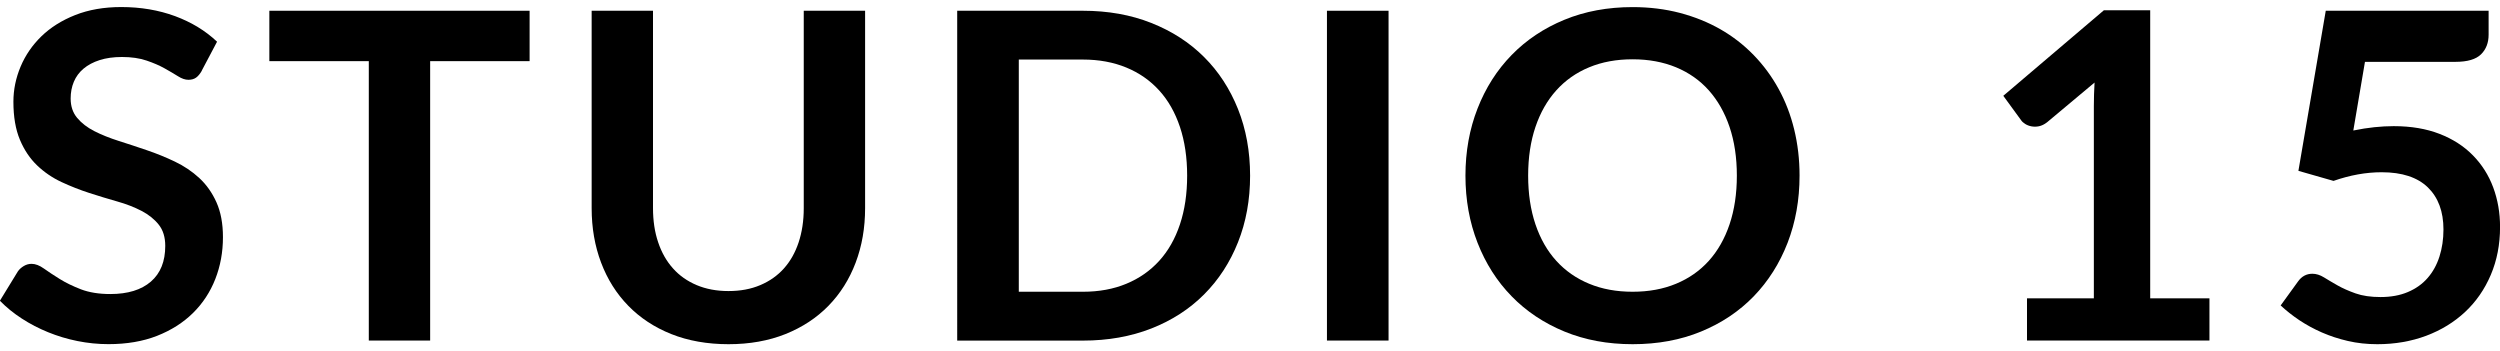 <?xml version="1.0" encoding="UTF-8"?>
<svg id="logos" xmlns="http://www.w3.org/2000/svg" viewBox="0 0 500 70.25">
  <path d="M40.37,14.14c-.37.64-.75,1.1-1.16,1.39-.41.29-.92.43-1.53.43-.64,0-1.33-.23-2.08-.71-.75-.47-1.64-.99-2.67-1.57-1.03-.58-2.24-1.1-3.63-1.57s-3.02-.71-4.9-.71c-1.7,0-3.19.21-4.47.62-1.28.41-2.35.98-3.22,1.71-.87.73-1.51,1.6-1.94,2.62-.43,1.02-.64,2.14-.64,3.35,0,1.55.43,2.84,1.3,3.88s2.01,1.92,3.44,2.65c1.43.73,3.06,1.38,4.88,1.96,1.82.58,3.69,1.19,5.61,1.85,1.92.65,3.79,1.41,5.61,2.28,1.82.87,3.45,1.96,4.88,3.28,1.43,1.32,2.58,2.94,3.44,4.86s1.3,4.24,1.3,6.98c0,2.98-.51,5.77-1.53,8.37-1.02,2.6-2.51,4.87-4.47,6.8-1.96,1.93-4.36,3.45-7.18,4.56-2.83,1.11-6.07,1.66-9.72,1.66-2.1,0-4.17-.21-6.2-.62-2.04-.41-3.99-1-5.86-1.76-1.87-.76-3.63-1.67-5.27-2.74-1.64-1.06-3.1-2.25-4.38-3.56l3.6-5.88c.3-.43.7-.78,1.19-1.07.49-.29,1-.43,1.55-.43.76,0,1.58.31,2.46.94s1.93,1.32,3.15,2.08c1.22.76,2.64,1.45,4.27,2.08,1.63.62,3.58.94,5.86.94,3.5,0,6.2-.83,8.12-2.49,1.92-1.66,2.87-4.04,2.87-7.14,0-1.73-.43-3.15-1.3-4.24-.87-1.1-2.01-2.01-3.44-2.76-1.43-.74-3.06-1.38-4.88-1.89-1.82-.52-3.68-1.08-5.56-1.69-1.89-.61-3.74-1.34-5.57-2.19-1.82-.85-3.45-1.96-4.88-3.33-1.43-1.37-2.58-3.08-3.44-5.13s-1.3-4.58-1.3-7.6c0-2.4.48-4.74,1.44-7.03.96-2.28,2.35-4.3,4.17-6.07,1.82-1.76,4.07-3.18,6.75-4.24,2.68-1.06,5.75-1.6,9.21-1.6,3.89,0,7.48.61,10.77,1.82,3.28,1.22,6.08,2.92,8.39,5.11l-3.06,5.79Z"/>
  <path d="M105.92,12.23h-19.89v55.88h-12.27V12.23h-19.89V2.15h52.05v10.08Z"/>
  <path d="M145.7,58.21c2.37,0,4.49-.39,6.36-1.19,1.87-.79,3.44-1.9,4.72-3.33,1.28-1.43,2.26-3.16,2.94-5.2s1.03-4.32,1.03-6.84V2.15h12.27v39.5c0,3.92-.63,7.55-1.89,10.88-1.26,3.33-3.07,6.2-5.43,8.62-2.36,2.42-5.22,4.3-8.6,5.66-3.38,1.35-7.18,2.03-11.4,2.03s-8.07-.68-11.45-2.03c-3.38-1.35-6.24-3.24-8.6-5.66-2.36-2.42-4.17-5.29-5.43-8.62-1.26-3.33-1.89-6.96-1.89-10.88V2.15h12.27v39.46c0,2.52.34,4.81,1.03,6.84.68,2.04,1.67,3.78,2.96,5.22,1.29,1.45,2.87,2.56,4.74,3.35,1.87.79,3.99,1.19,6.36,1.19Z"/>
  <path d="M250.02,35.13c0,4.84-.81,9.28-2.42,13.32-1.61,4.05-3.88,7.53-6.8,10.45-2.92,2.92-6.43,5.19-10.54,6.8s-8.67,2.42-13.69,2.42h-25.13V2.15h25.13c5.02,0,9.58.81,13.69,2.44s7.62,3.89,10.54,6.8c2.92,2.9,5.18,6.38,6.8,10.42,1.61,4.04,2.42,8.48,2.42,13.32ZM237.43,35.13c0-3.62-.48-6.86-1.44-9.74-.96-2.87-2.34-5.31-4.15-7.3-1.81-1.99-4-3.52-6.57-4.58-2.57-1.06-5.47-1.6-8.69-1.6h-12.82v46.44h12.82c3.22,0,6.12-.53,8.69-1.6,2.57-1.06,4.76-2.59,6.57-4.58,1.81-1.99,3.19-4.42,4.15-7.3.96-2.87,1.44-6.12,1.44-9.74Z"/>
  <path d="M277.71,68.11h-12.32V2.15h12.32v65.96Z"/>
  <path d="M359.91,35.13c0,4.84-.8,9.31-2.39,13.43-1.6,4.12-3.86,7.69-6.77,10.7-2.92,3.01-6.43,5.36-10.54,7.05-4.1,1.69-8.67,2.53-13.68,2.53s-9.53-.84-13.64-2.53c-4.1-1.69-7.63-4.04-10.56-7.05-2.94-3.01-5.21-6.58-6.82-10.7-1.61-4.12-2.42-8.6-2.42-13.43s.81-9.31,2.42-13.43,3.88-7.69,6.82-10.7c2.93-3.01,6.45-5.36,10.56-7.05,4.11-1.69,8.65-2.53,13.64-2.53,3.34,0,6.49.39,9.44,1.16,2.95.78,5.66,1.87,8.12,3.28,2.46,1.41,4.68,3.13,6.64,5.15,1.96,2.02,3.63,4.28,4.99,6.77,1.37,2.49,2.41,5.2,3.12,8.12.71,2.92,1.07,5.99,1.07,9.21ZM347.37,35.13c0-3.62-.49-6.86-1.46-9.74-.97-2.87-2.36-5.31-4.15-7.32-1.79-2.01-3.98-3.54-6.55-4.61-2.57-1.06-5.47-1.6-8.69-1.6s-6.12.53-8.69,1.6c-2.57,1.06-4.76,2.6-6.57,4.61-1.81,2.01-3.2,4.45-4.17,7.32-.97,2.87-1.46,6.12-1.46,9.74s.49,6.86,1.46,9.74c.97,2.87,2.36,5.31,4.17,7.3,1.81,1.99,4,3.52,6.57,4.58,2.57,1.07,5.47,1.6,8.69,1.6s6.12-.53,8.69-1.6c2.57-1.06,4.75-2.59,6.55-4.58,1.79-1.99,3.18-4.42,4.15-7.3s1.46-6.12,1.46-9.74Z"/>
  <path d="M441.89,59.67v8.44h-36.49v-8.44h13.37V21.21c0-1.52.05-3.09.14-4.7l-9.49,7.94c-.55.43-1.09.69-1.62.8s-1.03.11-1.51.02c-.47-.09-.89-.25-1.25-.48-.37-.23-.64-.48-.82-.75l-3.56-4.88,20.12-17.11h9.26v57.61h11.86Z"/>
  <path d="M470.67,26.1c1.46-.3,2.86-.52,4.2-.66,1.34-.14,2.63-.21,3.88-.21,3.47,0,6.52.52,9.17,1.55,2.65,1.03,4.87,2.46,6.66,4.29,1.79,1.82,3.15,3.96,4.06,6.41.91,2.45,1.37,5.09,1.37,7.91,0,3.5-.62,6.69-1.85,9.58-1.23,2.89-2.94,5.36-5.13,7.41-2.19,2.05-4.78,3.64-7.78,4.77-3,1.12-6.26,1.69-9.78,1.69-2.07,0-4.03-.21-5.88-.64-1.86-.43-3.6-1-5.22-1.71-1.63-.71-3.13-1.54-4.52-2.46-1.38-.93-2.62-1.91-3.72-2.94l3.47-4.79c.73-1.03,1.69-1.55,2.87-1.55.76,0,1.54.24,2.33.73s1.69,1.02,2.71,1.6c1.02.58,2.22,1.11,3.6,1.6,1.38.49,3.05.73,4.99.73,2.07,0,3.89-.33,5.47-1,1.58-.67,2.9-1.6,3.95-2.81,1.05-1.2,1.84-2.63,2.37-4.29.53-1.66.8-3.46.8-5.41,0-3.59-1.04-6.39-3.12-8.42-2.08-2.02-5.16-3.03-9.24-3.03-3.13,0-6.34.58-9.63,1.73l-7.02-2.01,5.47-32.02h32.57v4.79c0,1.61-.5,2.92-1.51,3.92s-2.71,1.51-5.11,1.51h-18.11l-2.33,13.73Z"/>
</svg>